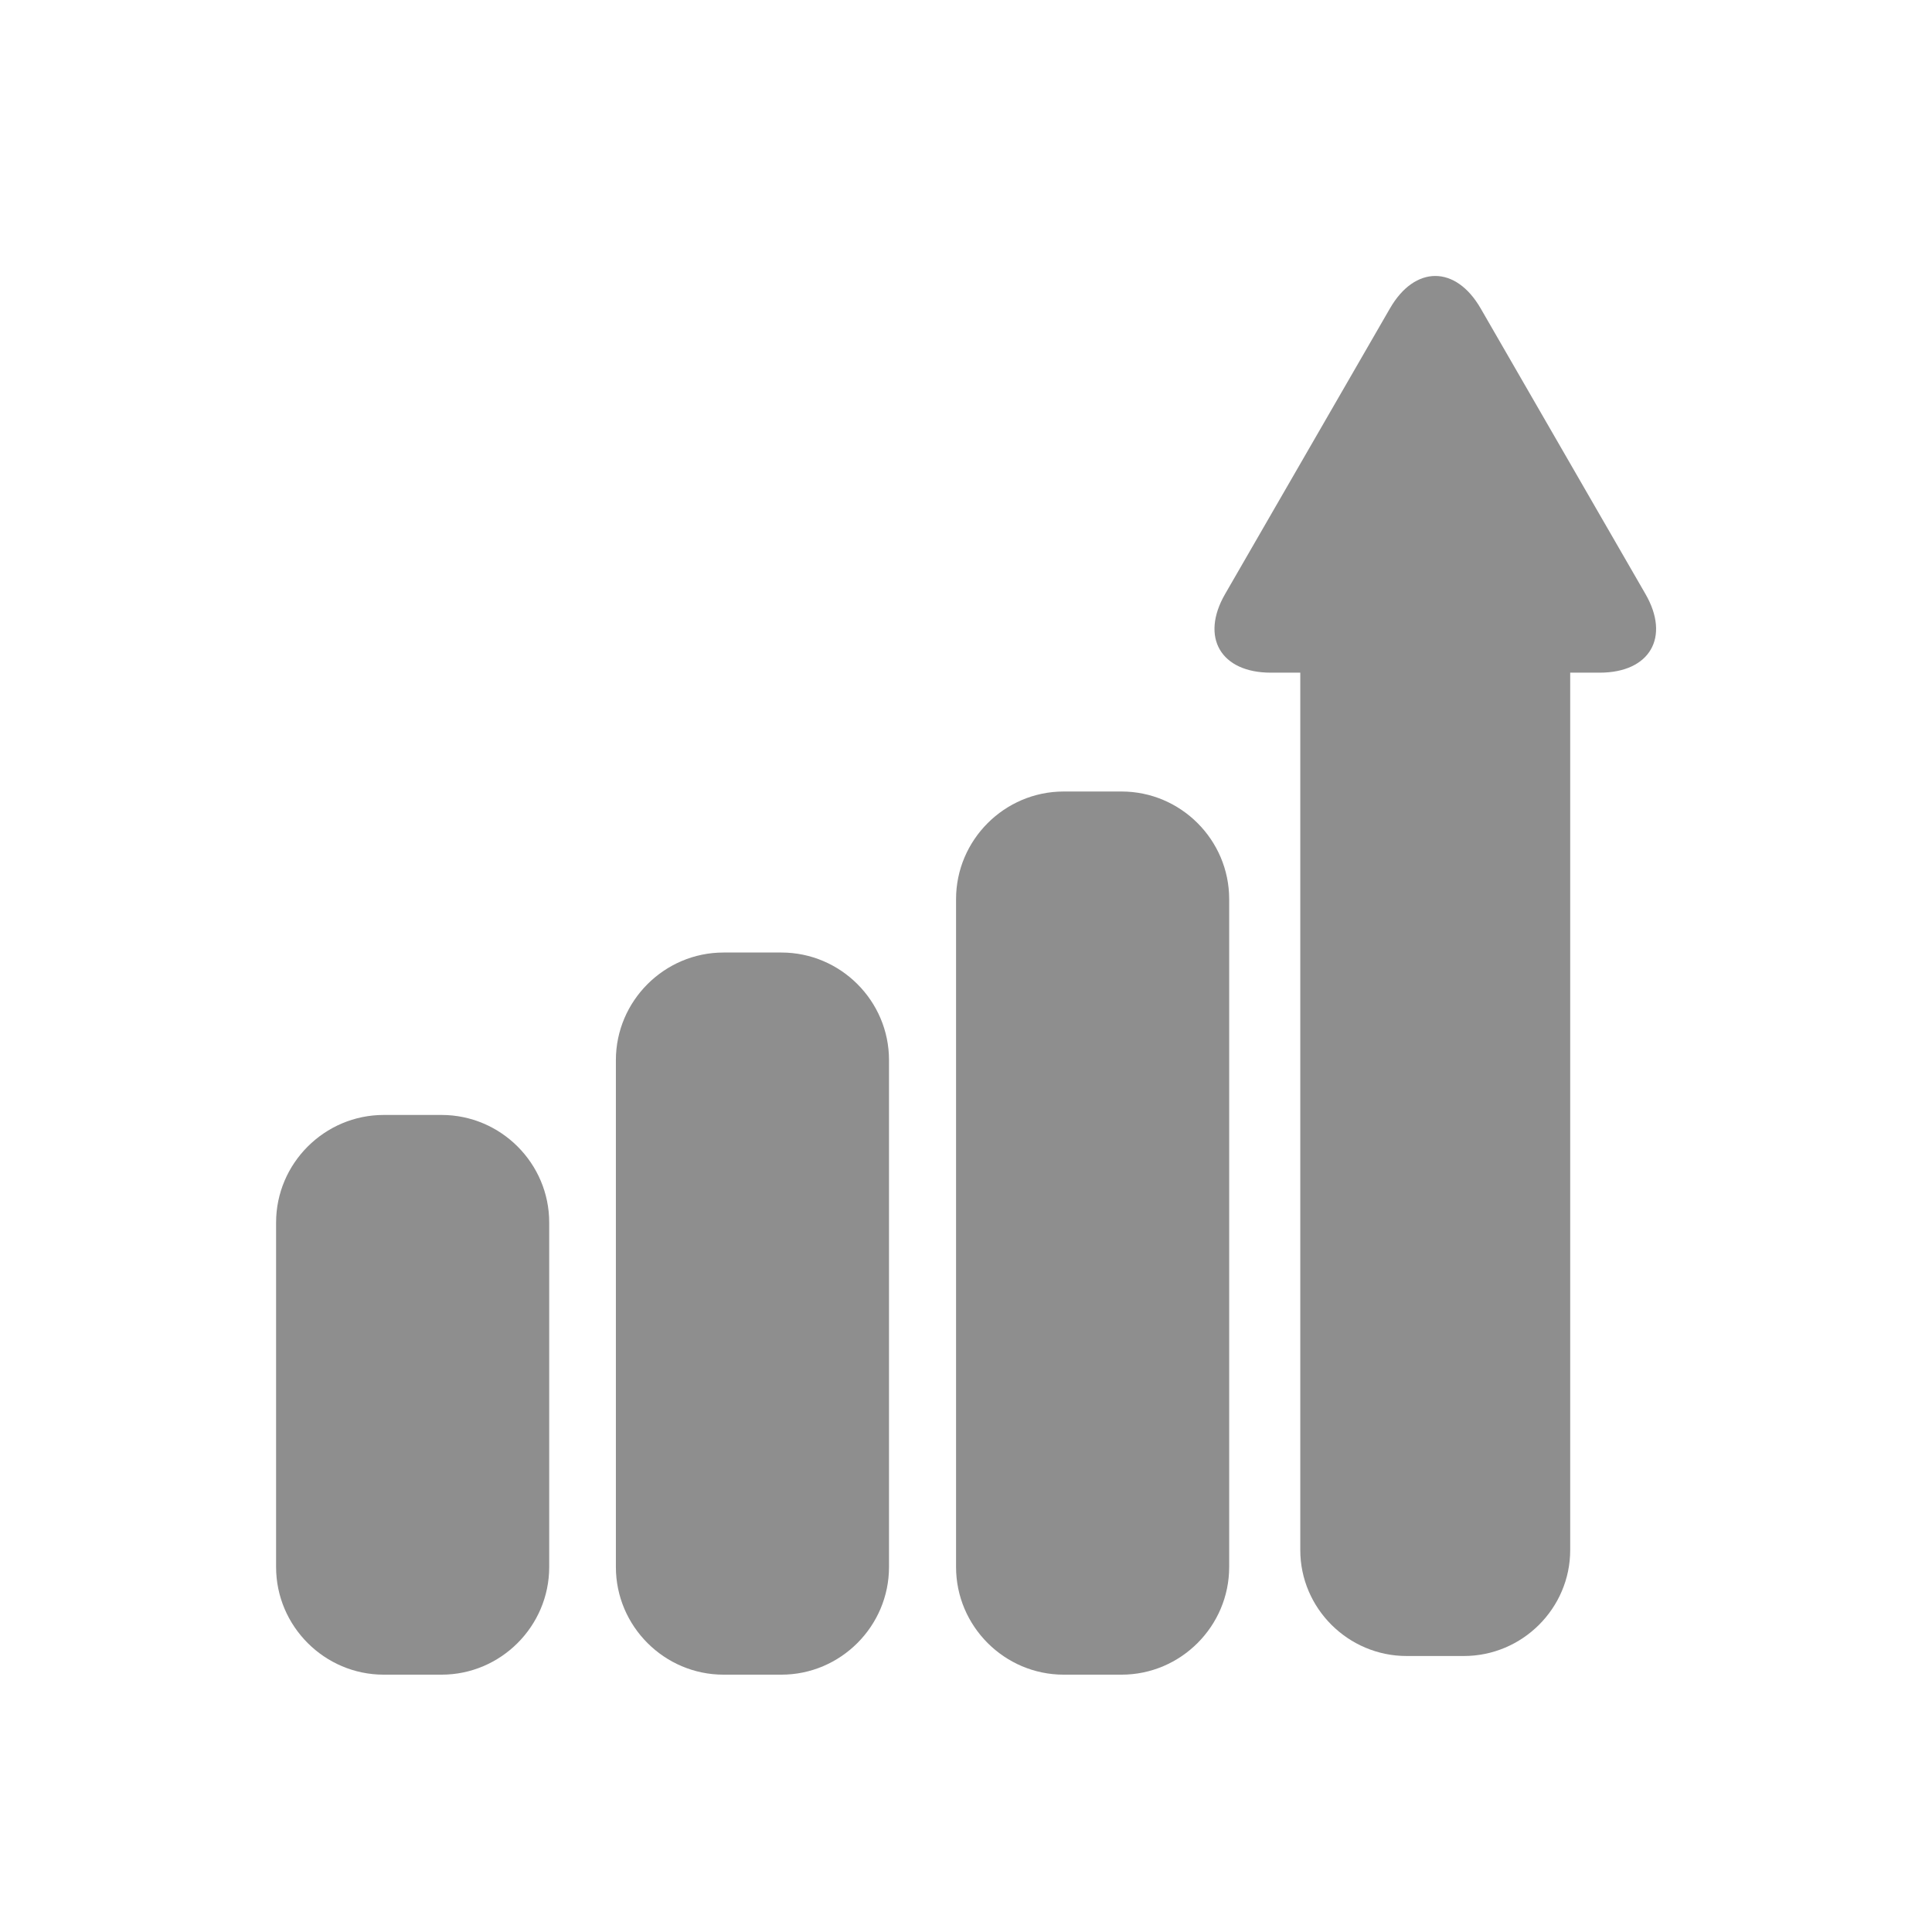 <svg width="41" height="41" viewBox="0 0 41 41" fill="none" xmlns="http://www.w3.org/2000/svg">
<path d="M9.371 23.661H8.143C6.887 23.661 5.859 24.689 5.859 25.944V33.255C5.859 34.511 6.887 35.539 8.143 35.539H9.371C10.627 35.539 11.655 34.511 11.655 33.255V25.944C11.656 24.689 10.629 23.661 9.371 23.661Z" fill="#8E8E8E"/>
<path d="M16.582 20.214H15.354C14.098 20.214 13.07 21.242 13.07 22.497V33.255C13.07 34.511 14.098 35.539 15.354 35.539H16.582C17.838 35.539 18.866 34.511 18.866 33.255V22.497C18.867 21.242 17.84 20.214 16.582 20.214Z" fill="#8E8E8E"/>
<path d="M23.801 16.797H22.573C21.317 16.797 20.289 17.825 20.289 19.081V33.255C20.289 34.511 21.317 35.539 22.573 35.539H23.801C25.057 35.539 26.085 34.511 26.085 33.255V19.082C26.086 17.825 25.058 16.797 23.801 16.797Z" fill="#8E8E8E"/>
<path d="M34.92 12.607L31.422 6.545C30.892 5.627 30.026 5.627 29.497 6.545L25.998 12.607C25.469 13.525 25.906 14.275 26.968 14.275H27.594V32.895C27.594 34.131 28.61 35.143 29.851 35.143H31.065C32.306 35.143 33.322 34.131 33.322 32.895V14.275H33.948C35.013 14.275 35.449 13.524 34.92 12.607Z" fill="#8E8E8E"/>
</svg>

